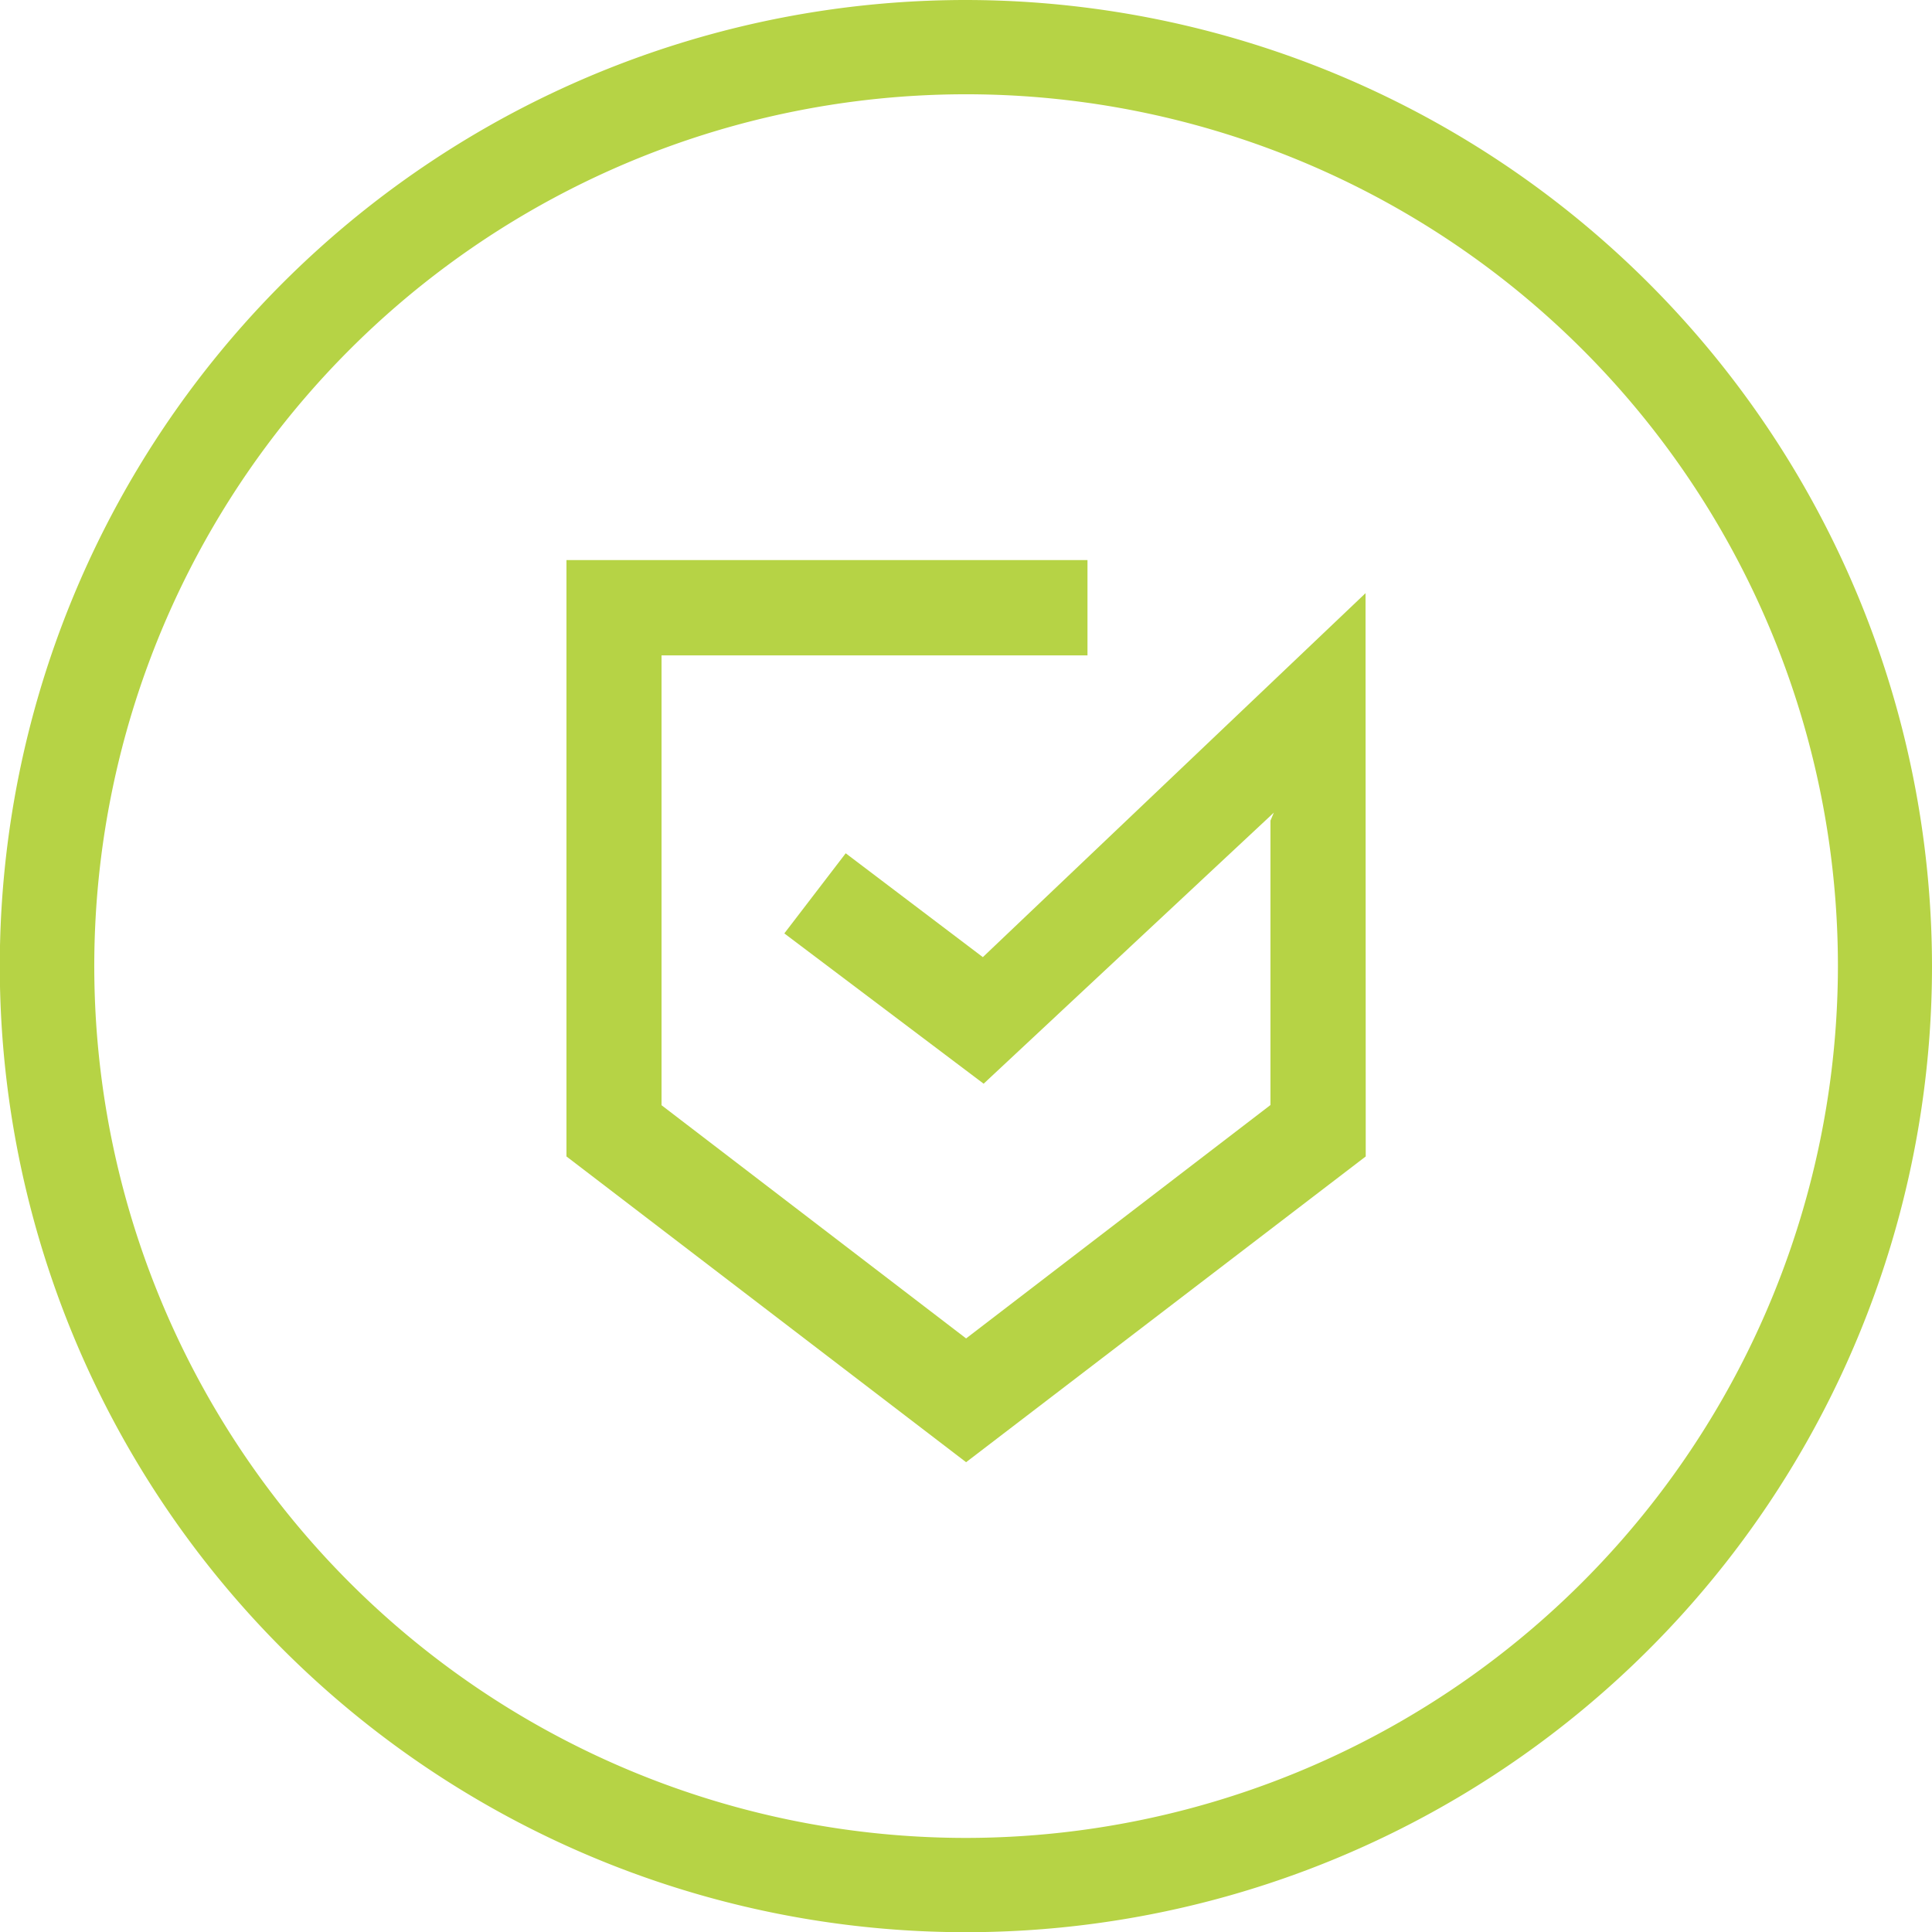 <svg xmlns="http://www.w3.org/2000/svg" viewBox="0 0 96.93 96.93"><defs><style>.cls-1{fill:#b6d345;}</style></defs><g id="Warstwa_2" data-name="Warstwa 2"><g id="Layer_1" data-name="Layer 1"><polygon class="cls-1" points="49.31 48.02 42.43 42.81 39.35 46.83 49.35 54.37 63.91 40.77 63.74 41.17 63.74 55.44 48.47 67.15 33.19 55.45 33.19 32.88 54.56 32.88 54.56 28.1 33.19 28.1 28.42 28.1 28.42 32.88 28.42 58.02 48.47 73.36 68.52 58.02 68.51 29.76 49.31 48.02"/><path class="cls-1" d="M48.47,0A48.47,48.47,0,1,0,96.93,48.47,48.52,48.52,0,0,0,48.47,0Zm0,92.21A43.74,43.74,0,1,1,92.21,48.47,43.79,43.79,0,0,1,48.47,92.21Z"/></g></g></svg>
